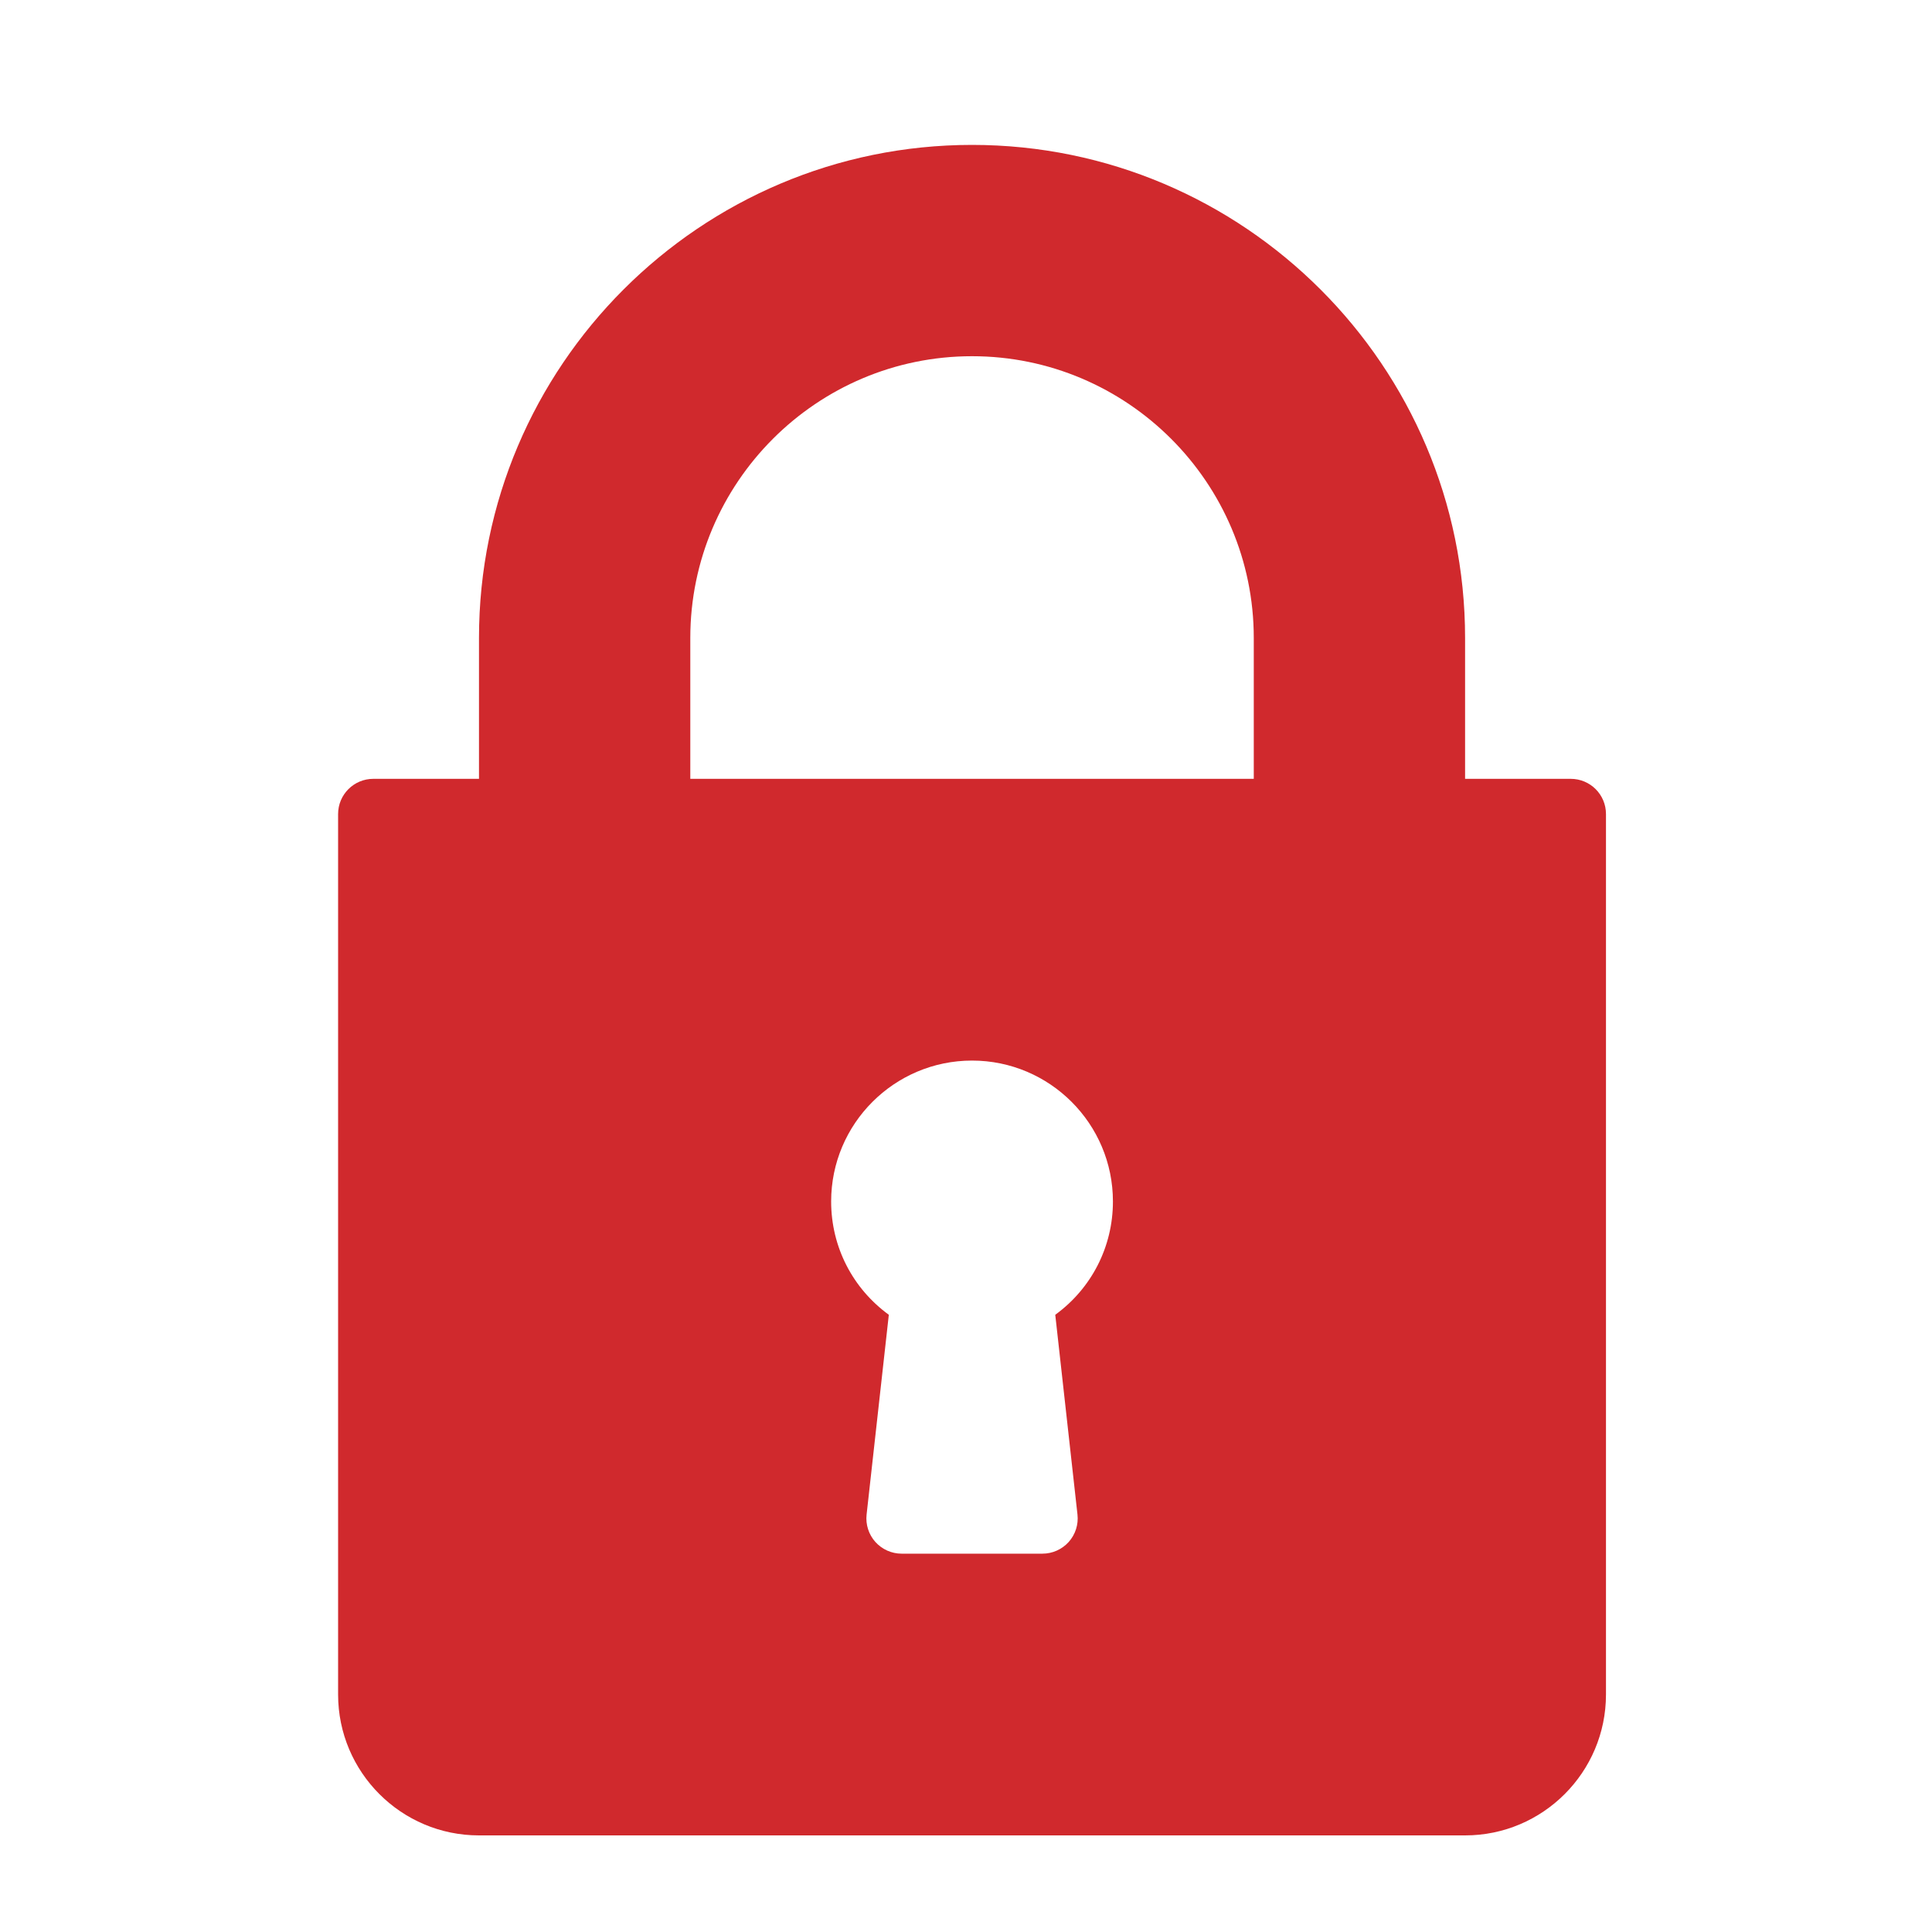 <svg width="40" height="40" viewBox="0 0 40 40" fill="none" xmlns="http://www.w3.org/2000/svg">
<path d="M32.521 16.125H30.333V13.208C30.333 7.579 25.754 3 20.125 3C14.496 3 9.917 7.579 9.917 13.208V16.125H7.729C7.326 16.125 7 16.451 7 16.854V35.083C7 36.692 8.308 38 9.917 38H30.333C31.942 38 33.25 36.692 33.25 35.083V16.854C33.25 16.451 32.924 16.125 32.521 16.125ZM22.308 31.357C22.331 31.563 22.265 31.769 22.127 31.924C21.988 32.078 21.791 32.167 21.583 32.167H18.667C18.459 32.167 18.262 32.078 18.123 31.924C17.985 31.769 17.919 31.563 17.942 31.357L18.402 27.221C17.655 26.677 17.208 25.818 17.208 24.875C17.208 23.266 18.516 21.958 20.125 21.958C21.734 21.958 23.042 23.266 23.042 24.875C23.042 25.818 22.595 26.677 21.848 27.221L22.308 31.357ZM25.958 16.125H14.292V13.208C14.292 9.992 16.909 7.375 20.125 7.375C23.341 7.375 25.958 9.992 25.958 13.208V16.125Z" fill="#D0292D"/>
</svg>
